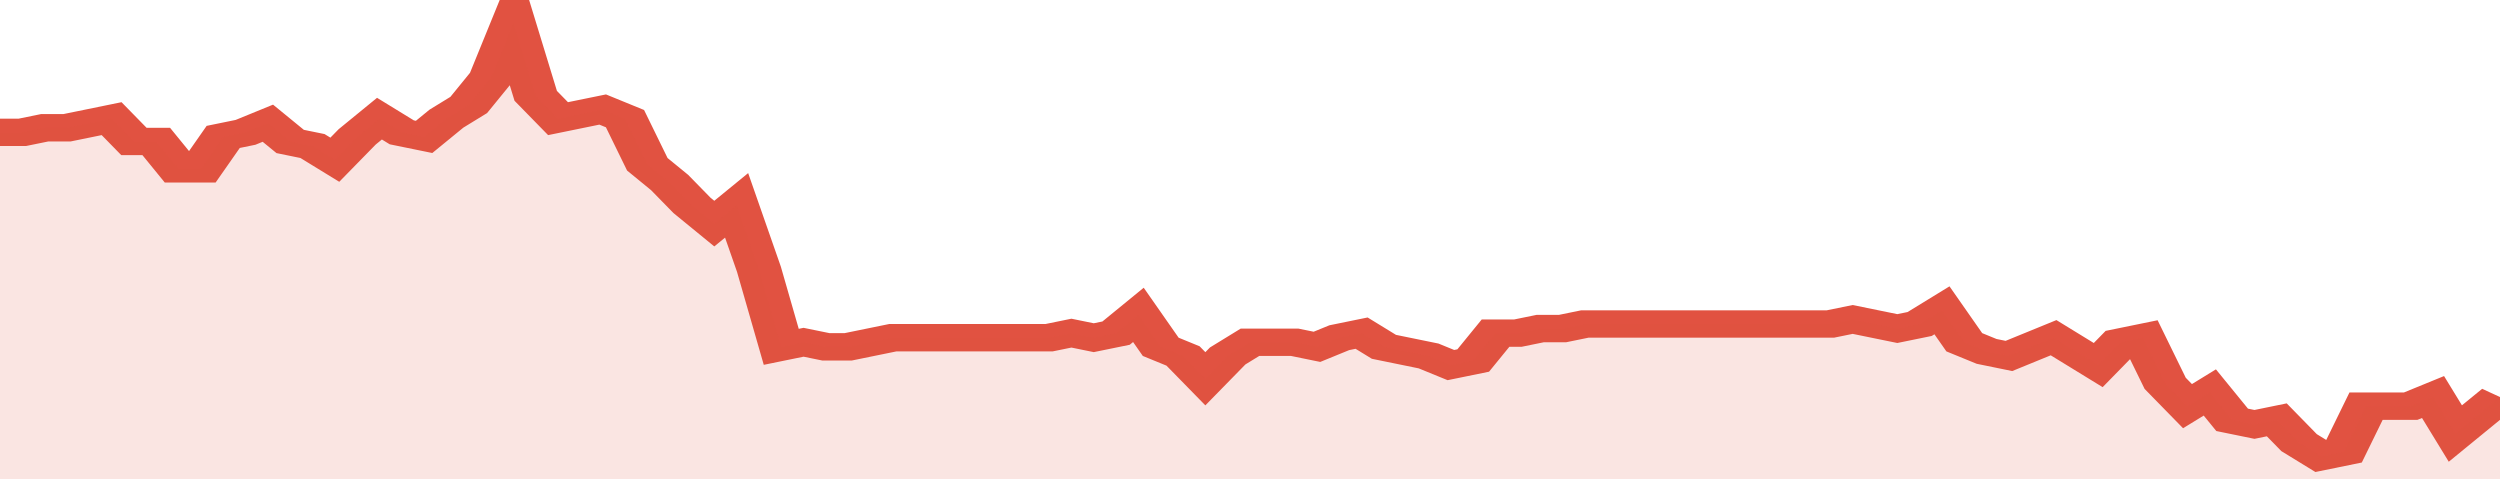 <svg xmlns="http://www.w3.org/2000/svg" viewBox="0 0 336 105" width="120" height="23" preserveAspectRatio="none">
				 <polyline fill="none" stroke="#E15241" stroke-width="6" points="0, 29 3, 29 6, 28 9, 28 12, 27 15, 26 18, 31 21, 31 24, 37 27, 37 30, 30 33, 29 36, 27 39, 31 42, 32 45, 35 48, 30 51, 26 54, 29 57, 30 60, 26 63, 23 66, 17 69, 5 72, 21 75, 26 78, 25 81, 24 84, 26 87, 36 90, 40 93, 45 96, 49 99, 45 102, 59 105, 76 108, 75 111, 76 114, 76 117, 75 120, 74 123, 74 126, 74 129, 74 132, 74 135, 74 138, 74 141, 74 144, 73 147, 74 150, 73 153, 69 156, 76 159, 78 162, 83 165, 78 168, 75 171, 75 174, 75 177, 76 180, 74 183, 73 186, 76 189, 77 192, 78 195, 80 198, 79 201, 73 204, 73 207, 72 210, 72 213, 71 216, 71 219, 71 222, 71 225, 71 228, 71 231, 71 234, 71 237, 71 240, 71 243, 71 246, 71 249, 70 252, 71 255, 72 258, 71 261, 68 264, 75 267, 77 270, 78 273, 76 276, 74 279, 77 282, 80 285, 75 288, 74 291, 84 294, 89 297, 86 300, 92 303, 93 306, 92 309, 97 312, 100 315, 99 318, 89 321, 89 324, 89 327, 87 330, 95 333, 91 336, 87 336, 87 "> </polyline>
				 <polygon fill="#E15241" opacity="0.15" points="0, 105 0, 29 3, 29 6, 28 9, 28 12, 27 15, 26 18, 31 21, 31 24, 37 27, 37 30, 30 33, 29 36, 27 39, 31 42, 32 45, 35 48, 30 51, 26 54, 29 57, 30 60, 26 63, 23 66, 17 69, 5 72, 21 75, 26 78, 25 81, 24 84, 26 87, 36 90, 40 93, 45 96, 49 99, 45 102, 59 105, 76 108, 75 111, 76 114, 76 117, 75 120, 74 123, 74 126, 74 129, 74 132, 74 135, 74 138, 74 141, 74 144, 73 147, 74 150, 73 153, 69 156, 76 159, 78 162, 83 165, 78 168, 75 171, 75 174, 75 177, 76 180, 74 183, 73 186, 76 189, 77 192, 78 195, 80 198, 79 201, 73 204, 73 207, 72 210, 72 213, 71 216, 71 219, 71 222, 71 225, 71 228, 71 231, 71 234, 71 237, 71 240, 71 243, 71 246, 71 249, 70 252, 71 255, 72 258, 71 261, 68 264, 75 267, 77 270, 78 273, 76 276, 74 279, 77 282, 80 285, 75 288, 74 291, 84 294, 89 297, 86 300, 92 303, 93 306, 92 309, 97 312, 100 315, 99 318, 89 321, 89 324, 89 327, 87 330, 95 333, 91 336, 87 336, 105 "></polygon>
			</svg>